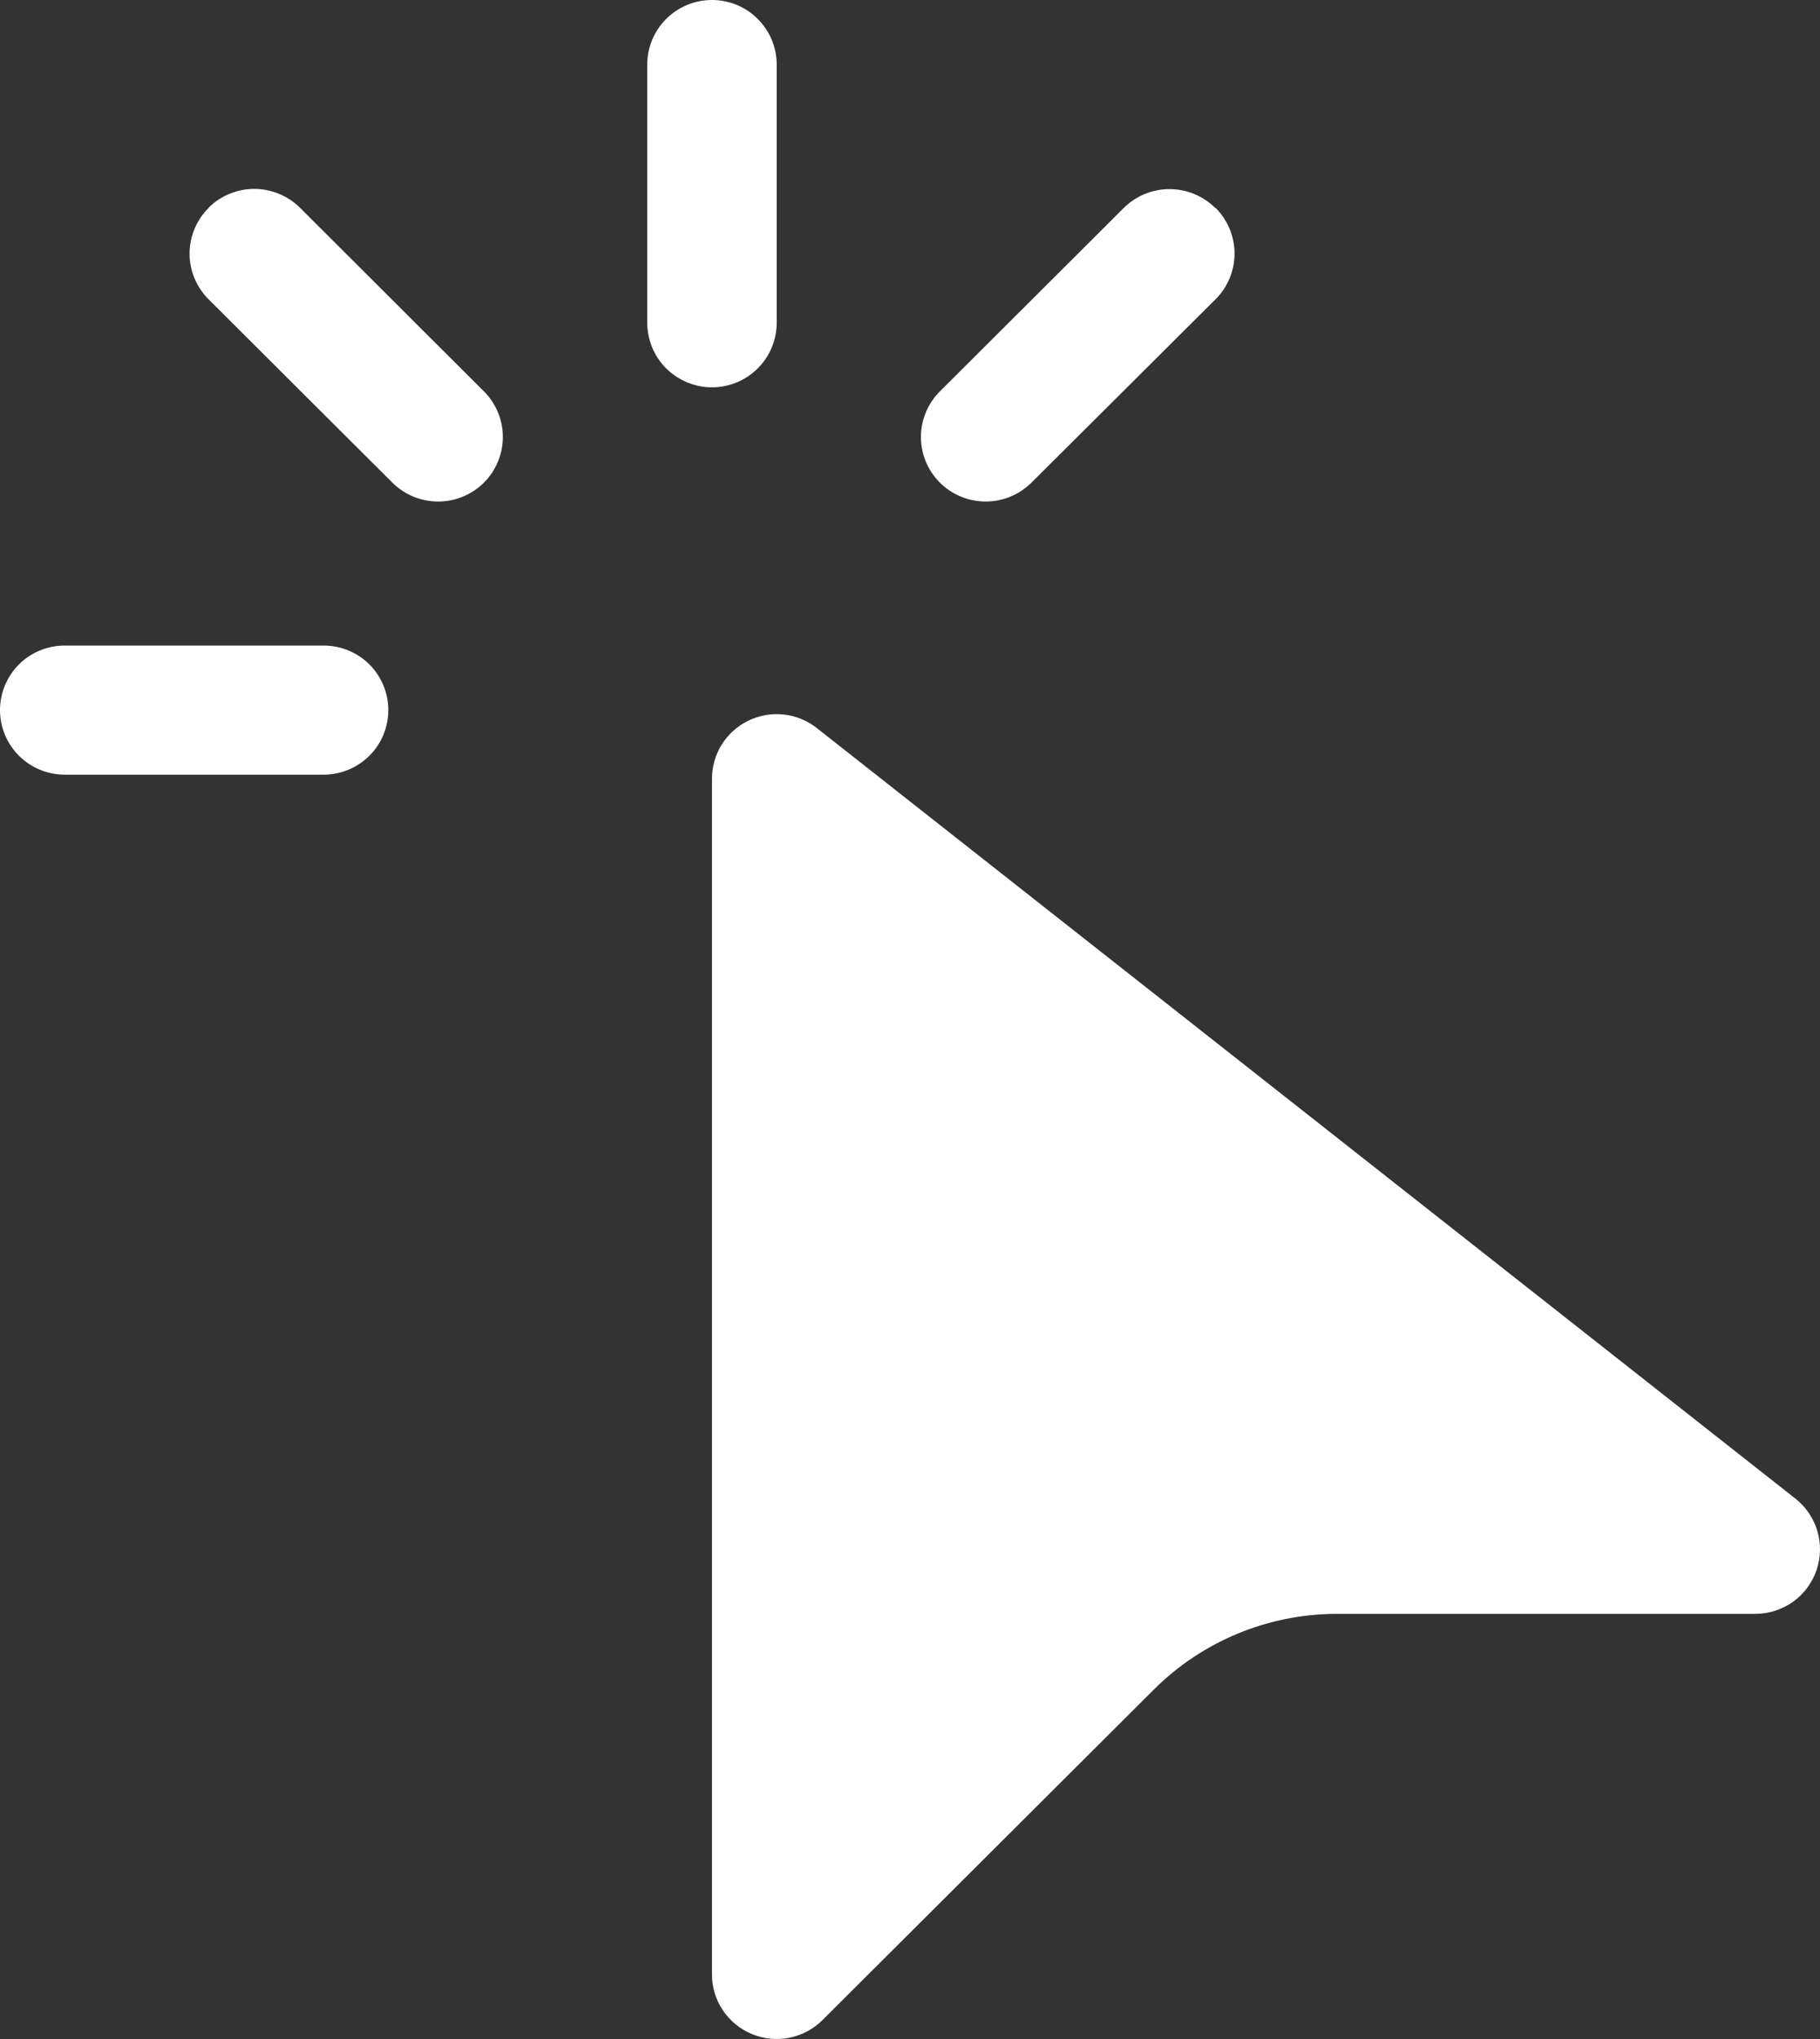 <svg width="25" height="28" viewBox="0 0 25 28" fill="none" xmlns="http://www.w3.org/2000/svg">
<rect x="0" y="0" width="25" height="28" fill="#333333" stroke="none"/>
<path d="M9.78 0C10.016 0 10.242 0.093 10.408 0.26C10.575 0.426 10.669 0.651 10.669 0.886V4.432C10.669 4.667 10.575 4.893 10.408 5.059C10.242 5.225 10.016 5.319 9.78 5.319C9.544 5.319 9.318 5.225 9.151 5.059C8.984 4.893 8.891 4.667 8.891 4.432V0.886C8.891 0.651 8.984 0.426 9.151 0.26C9.318 0.093 9.544 0 9.78 0ZM2.863 2.854C2.945 2.772 3.044 2.706 3.152 2.662C3.26 2.617 3.375 2.594 3.492 2.594C3.609 2.594 3.725 2.617 3.833 2.662C3.941 2.706 4.039 2.772 4.122 2.854L6.636 5.363C6.721 5.445 6.789 5.543 6.835 5.651C6.882 5.759 6.906 5.875 6.907 5.993C6.908 6.111 6.886 6.228 6.841 6.336C6.797 6.445 6.731 6.544 6.647 6.628C6.564 6.711 6.464 6.777 6.355 6.821C6.246 6.866 6.129 6.888 6.011 6.887C5.893 6.886 5.776 6.862 5.667 6.815C5.559 6.769 5.461 6.701 5.379 6.617L2.865 4.11C2.698 3.943 2.604 3.718 2.604 3.483C2.604 3.248 2.698 3.022 2.865 2.856L2.863 2.854ZM16.697 2.854C16.78 2.937 16.845 3.035 16.89 3.142C16.935 3.25 16.958 3.365 16.958 3.482C16.958 3.599 16.935 3.714 16.89 3.822C16.845 3.93 16.78 4.027 16.697 4.11L14.179 6.617C14.097 6.701 13.999 6.769 13.89 6.815C13.782 6.862 13.665 6.886 13.547 6.887C13.429 6.888 13.312 6.866 13.203 6.821C13.094 6.777 12.994 6.711 12.911 6.628C12.827 6.544 12.761 6.445 12.716 6.336C12.672 6.228 12.649 6.111 12.65 5.993C12.651 5.875 12.676 5.759 12.723 5.651C12.769 5.543 12.837 5.445 12.922 5.363L15.436 2.856C15.603 2.69 15.829 2.597 16.065 2.597C16.3 2.597 16.526 2.69 16.693 2.856L16.697 2.854ZM0 9.751C0 9.516 0.094 9.291 0.26 9.124C0.427 8.958 0.653 8.865 0.889 8.865H4.445C4.681 8.865 4.907 8.958 5.074 9.124C5.241 9.291 5.334 9.516 5.334 9.751C5.334 9.986 5.241 10.212 5.074 10.378C4.907 10.544 4.681 10.638 4.445 10.638H0.889C0.653 10.638 0.427 10.544 0.26 10.378C0.094 10.212 0 9.986 0 9.751ZM9.78 10.694V27.112C9.779 27.288 9.831 27.459 9.929 27.605C10.027 27.751 10.166 27.865 10.328 27.932C10.491 28 10.67 28.017 10.843 27.983C11.015 27.948 11.174 27.864 11.298 27.74L15.85 23.201C16.517 22.536 17.422 22.162 18.365 22.162H24.112C24.296 22.162 24.476 22.104 24.627 21.998C24.777 21.891 24.89 21.74 24.951 21.566C25.011 21.393 25.016 21.204 24.965 21.028C24.913 20.851 24.808 20.695 24.663 20.58L11.22 9.998C11.089 9.894 10.931 9.83 10.765 9.812C10.599 9.794 10.431 9.823 10.281 9.896C10.13 9.968 10.004 10.082 9.915 10.223C9.826 10.364 9.78 10.528 9.78 10.694Z" fill="white"/>
</svg>
